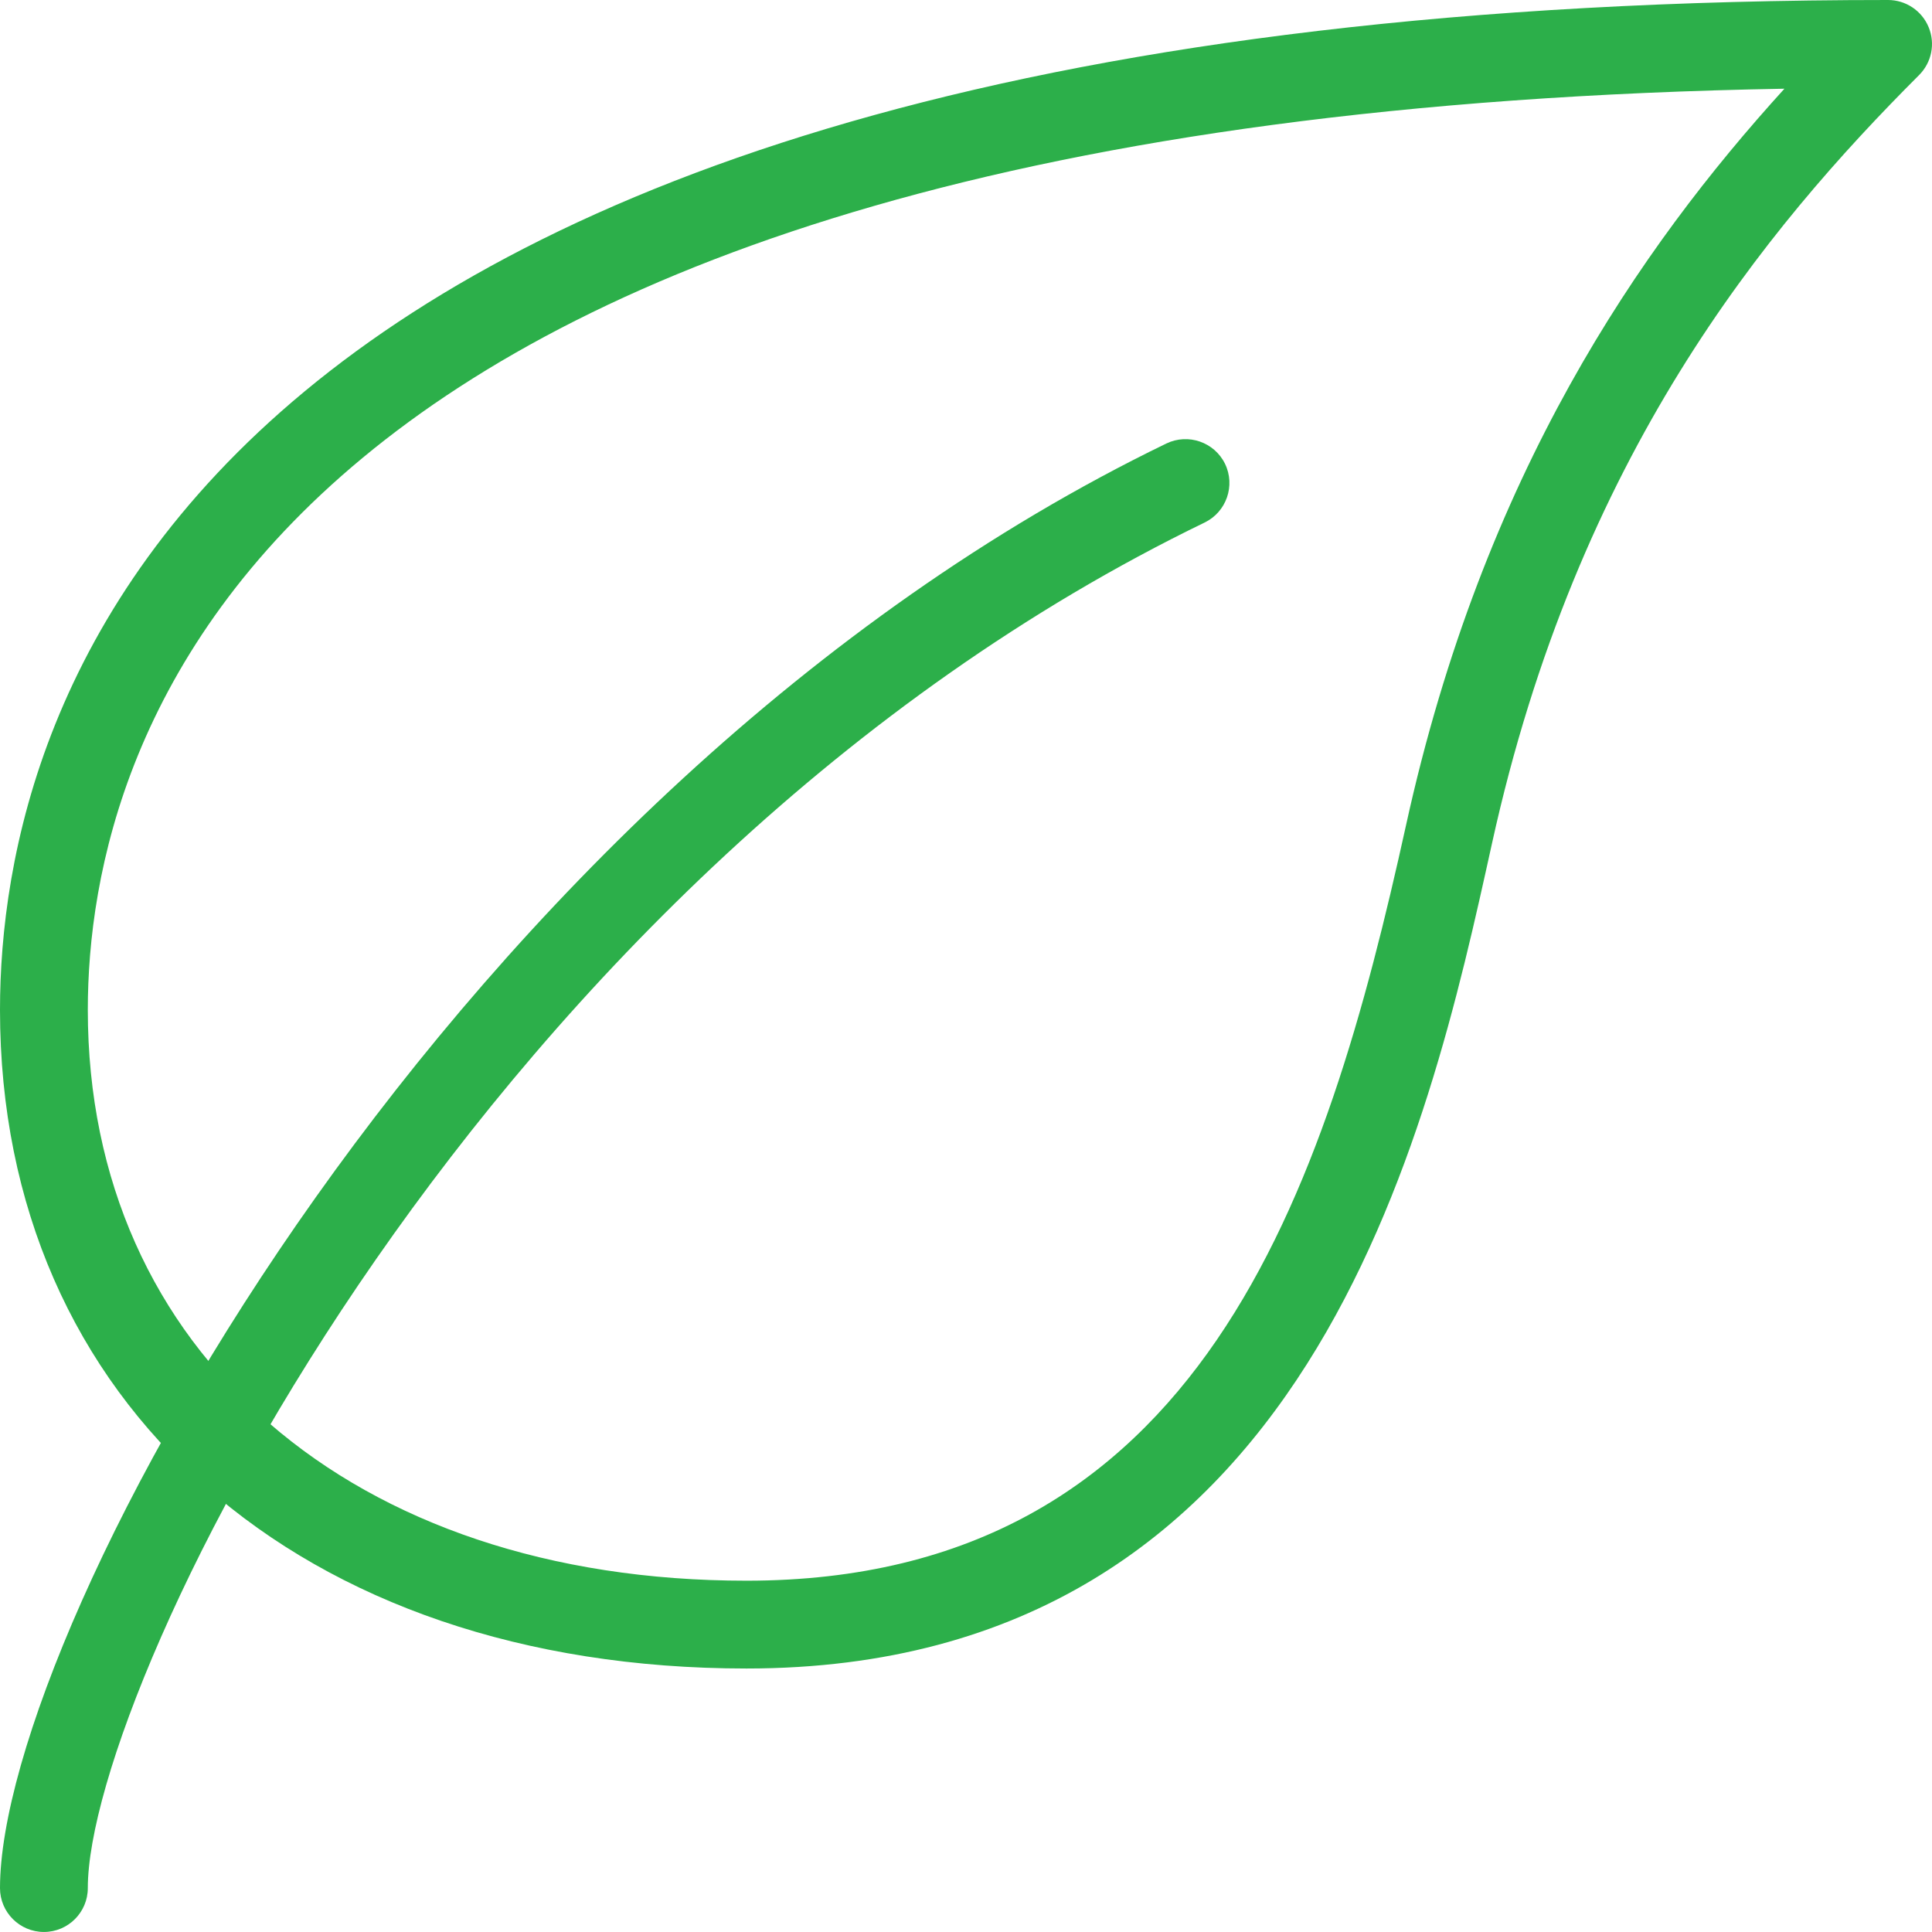 <svg xmlns="http://www.w3.org/2000/svg" fill="none" viewBox="0 0 60 60" height="60" width="60">
<g clip-path="url(#clip0_1395_1336)">
<path fill="#2CAF4A" d="M59.895 0.843C59.685 0.333 59.186 0 58.635 0C5.713 0 0 21.932 0 31.363C0 43.597 9.316 51.817 23.181 51.817C40.693 51.817 44.361 35.154 46.333 26.203C48.983 14.152 54.817 7.115 59.601 2.329C59.99 1.939 60.108 1.353 59.895 0.843ZM43.668 25.617C41.167 36.973 37.319 49.09 23.181 49.09C10.947 49.09 2.727 41.967 2.727 31.363C2.727 22.939 7.942 3.589 55.417 2.755C50.909 7.716 46.063 14.722 43.668 25.617Z"></path>
<path fill="#2CAF4A" d="M38.045 14.406C37.715 13.729 36.899 13.448 36.223 13.773C14.059 24.513 0 50.528 0 58.636C0 59.388 0.611 59.999 1.364 59.999C2.116 59.999 2.727 59.388 2.727 58.636C2.727 52.262 15.03 27.074 37.412 16.227C38.088 15.898 38.372 15.082 38.045 14.406Z"></path>
</g>
<defs>
<clipPath id="clip0_1395_1336">
<rect fill="white" height="60" width="60"></rect>
</clipPath>
</defs>
</svg>
